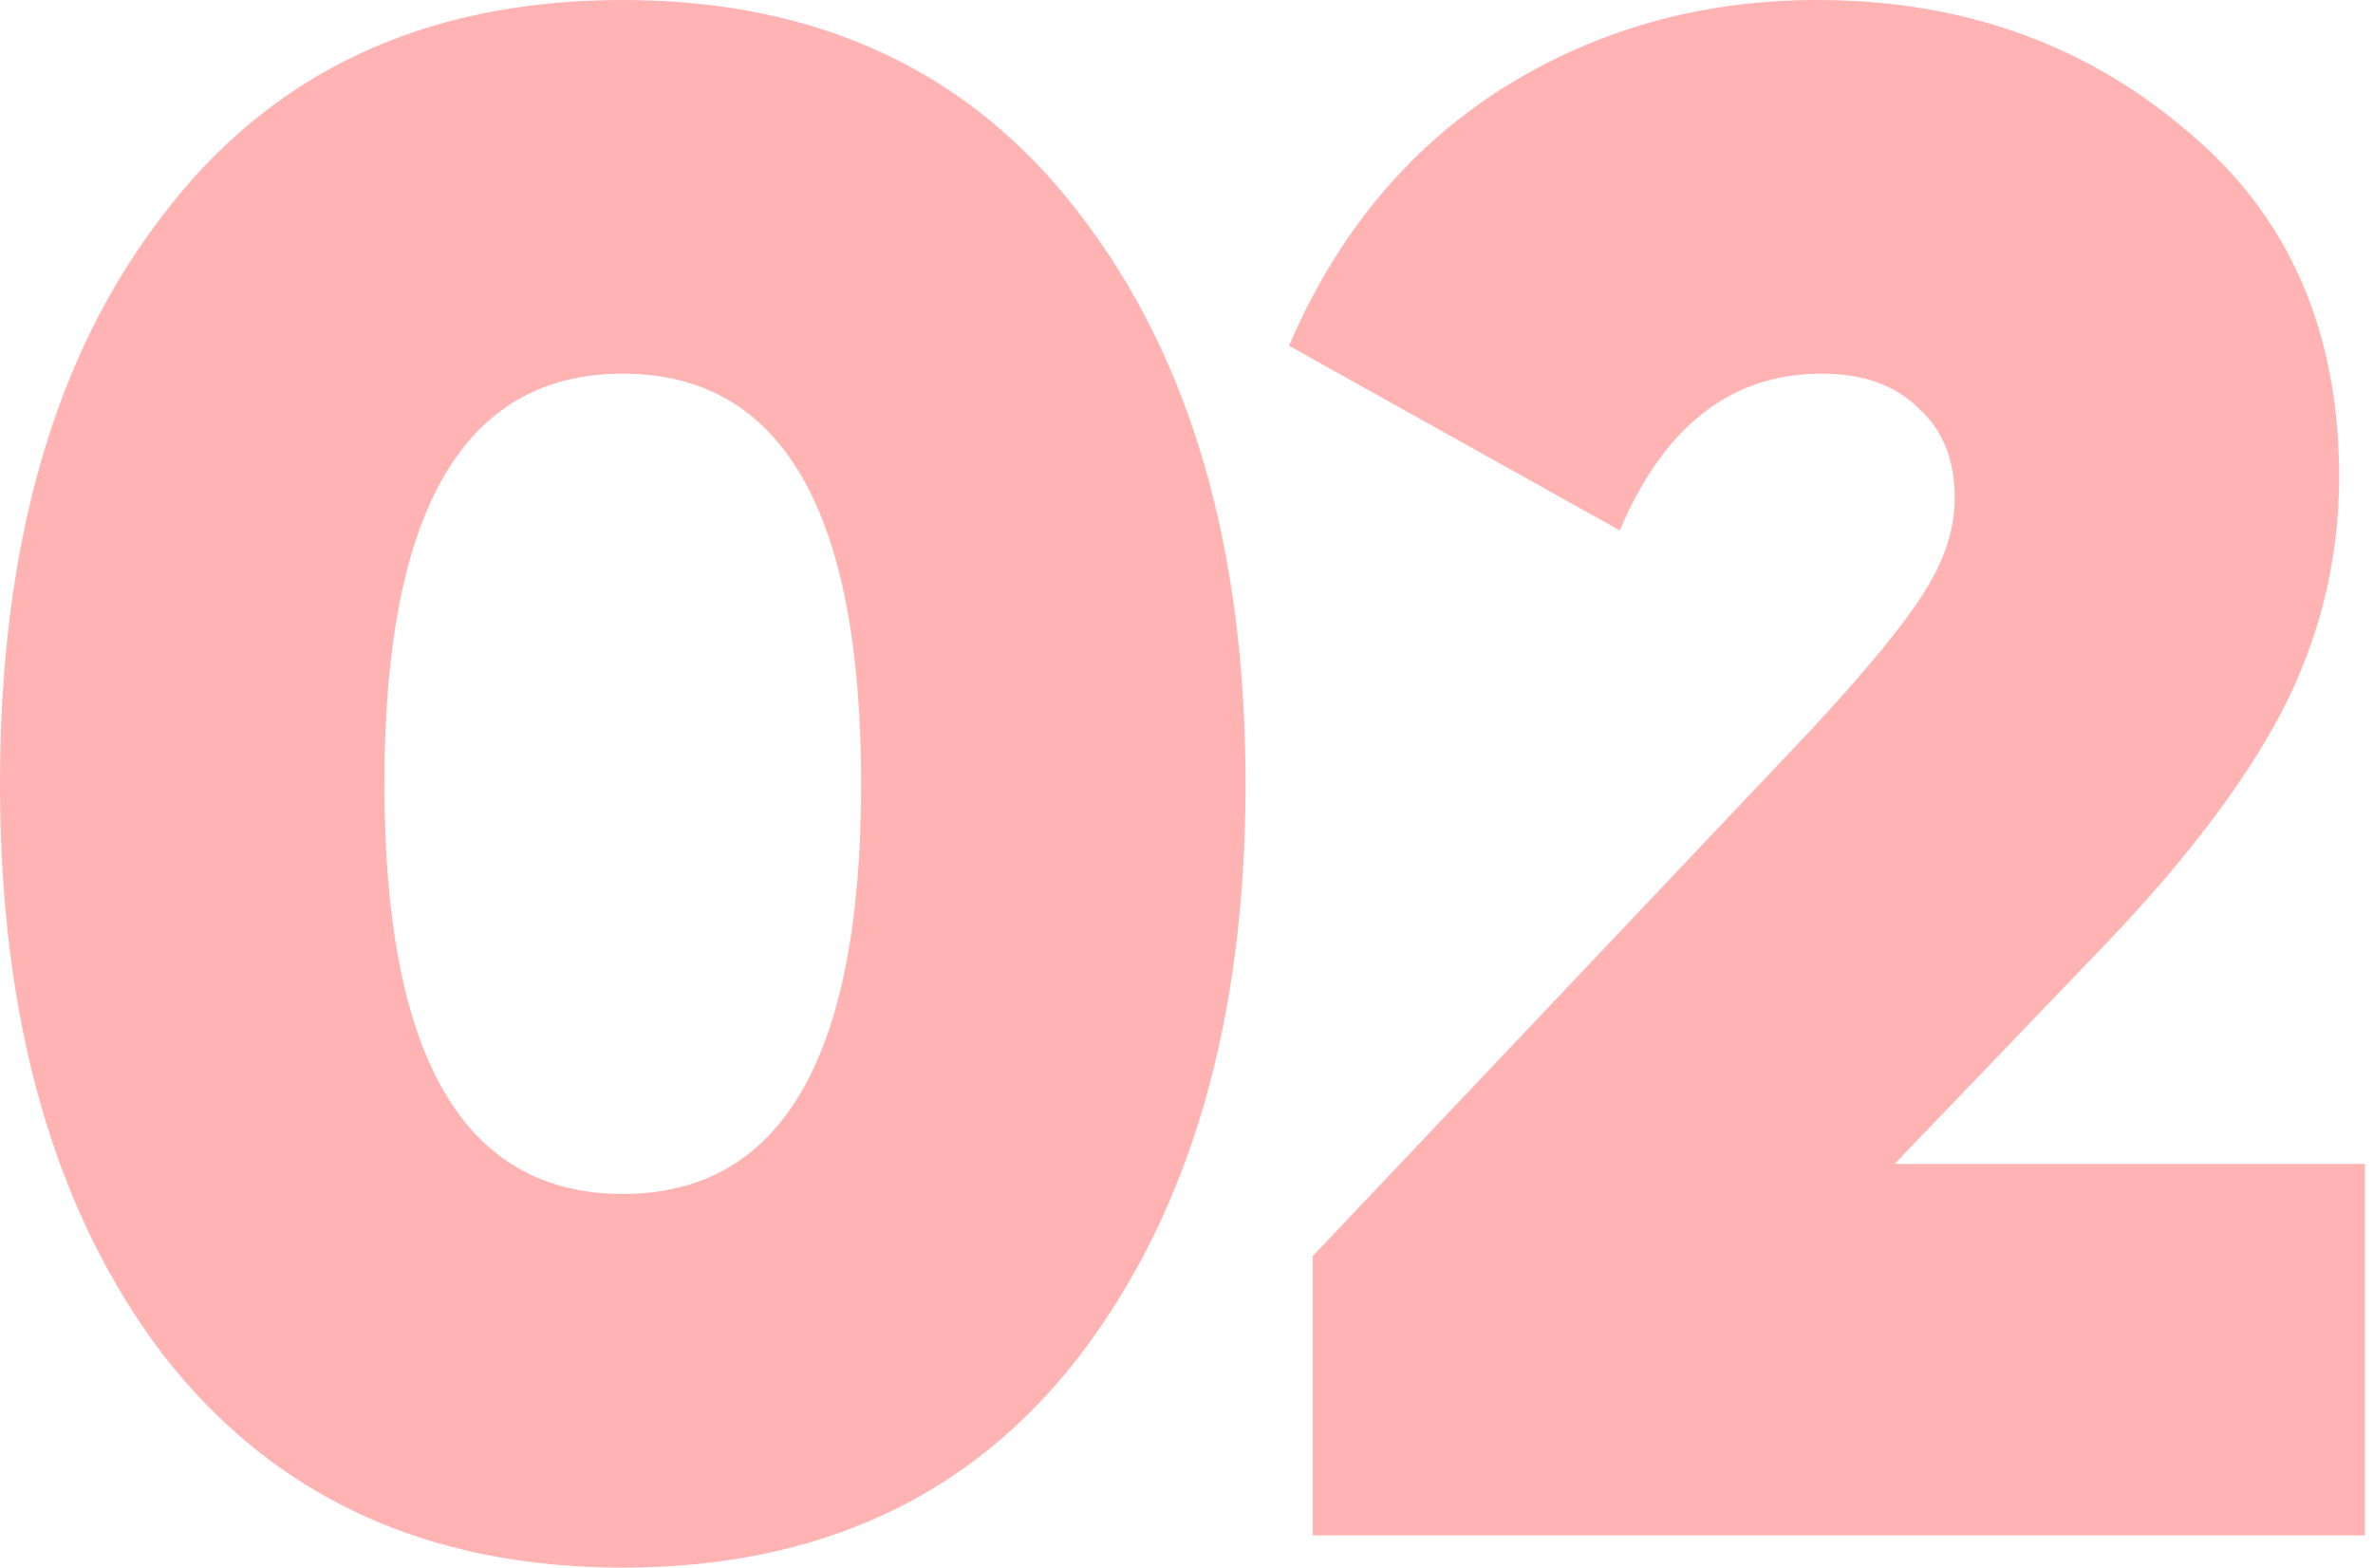 <?xml version="1.0" encoding="UTF-8"?> <svg xmlns="http://www.w3.org/2000/svg" width="221" height="146" viewBox="0 0 221 146" fill="none"> <path d="M100.6 126.2C90.467 139.4 76.267 146 58 146C39.733 146 25.467 139.4 15.2 126.2C5.067 112.867 7.45058e-08 95.133 7.45058e-08 73C7.45058e-08 50.733 5.067 33.067 15.2 20C25.333 6.667 39.6 -6.67572e-06 58 -6.67572e-06C76.267 -6.67572e-06 90.467 6.667 100.6 20C110.867 33.333 116 51 116 73C116 95 110.867 112.733 100.6 126.2ZM58 34.8C43.2 34.8 35.8 47.533 35.8 73C35.8 98.467 43.2 111.2 58 111.2C72.8 111.2 80.2 98.467 80.2 73C80.2 47.533 72.8 34.8 58 34.8ZM220.247 143H122.247V117L168.647 68C173.714 62.533 177.18 58.333 179.047 55.4C181.047 52.333 182.047 49.333 182.047 46.4C182.047 42.8 180.914 40 178.647 38C176.514 35.867 173.514 34.8 169.647 34.8C161.247 34.8 154.98 39.667 150.847 49.4L120.047 32.2C124.447 21.933 130.98 14 139.647 8.4C148.447 2.8 158.314 -6.67572e-06 169.247 -6.67572e-06C182.58 -6.67572e-06 193.98 4 203.447 12C213.047 19.867 217.847 30.667 217.847 44.4C217.847 52.133 216.047 59.467 212.447 66.4C208.847 73.2 203.18 80.6 195.447 88.6L176.447 108.4H220.247V143Z" fill="#FF0002" fill-opacity="0.3"></path> </svg> 